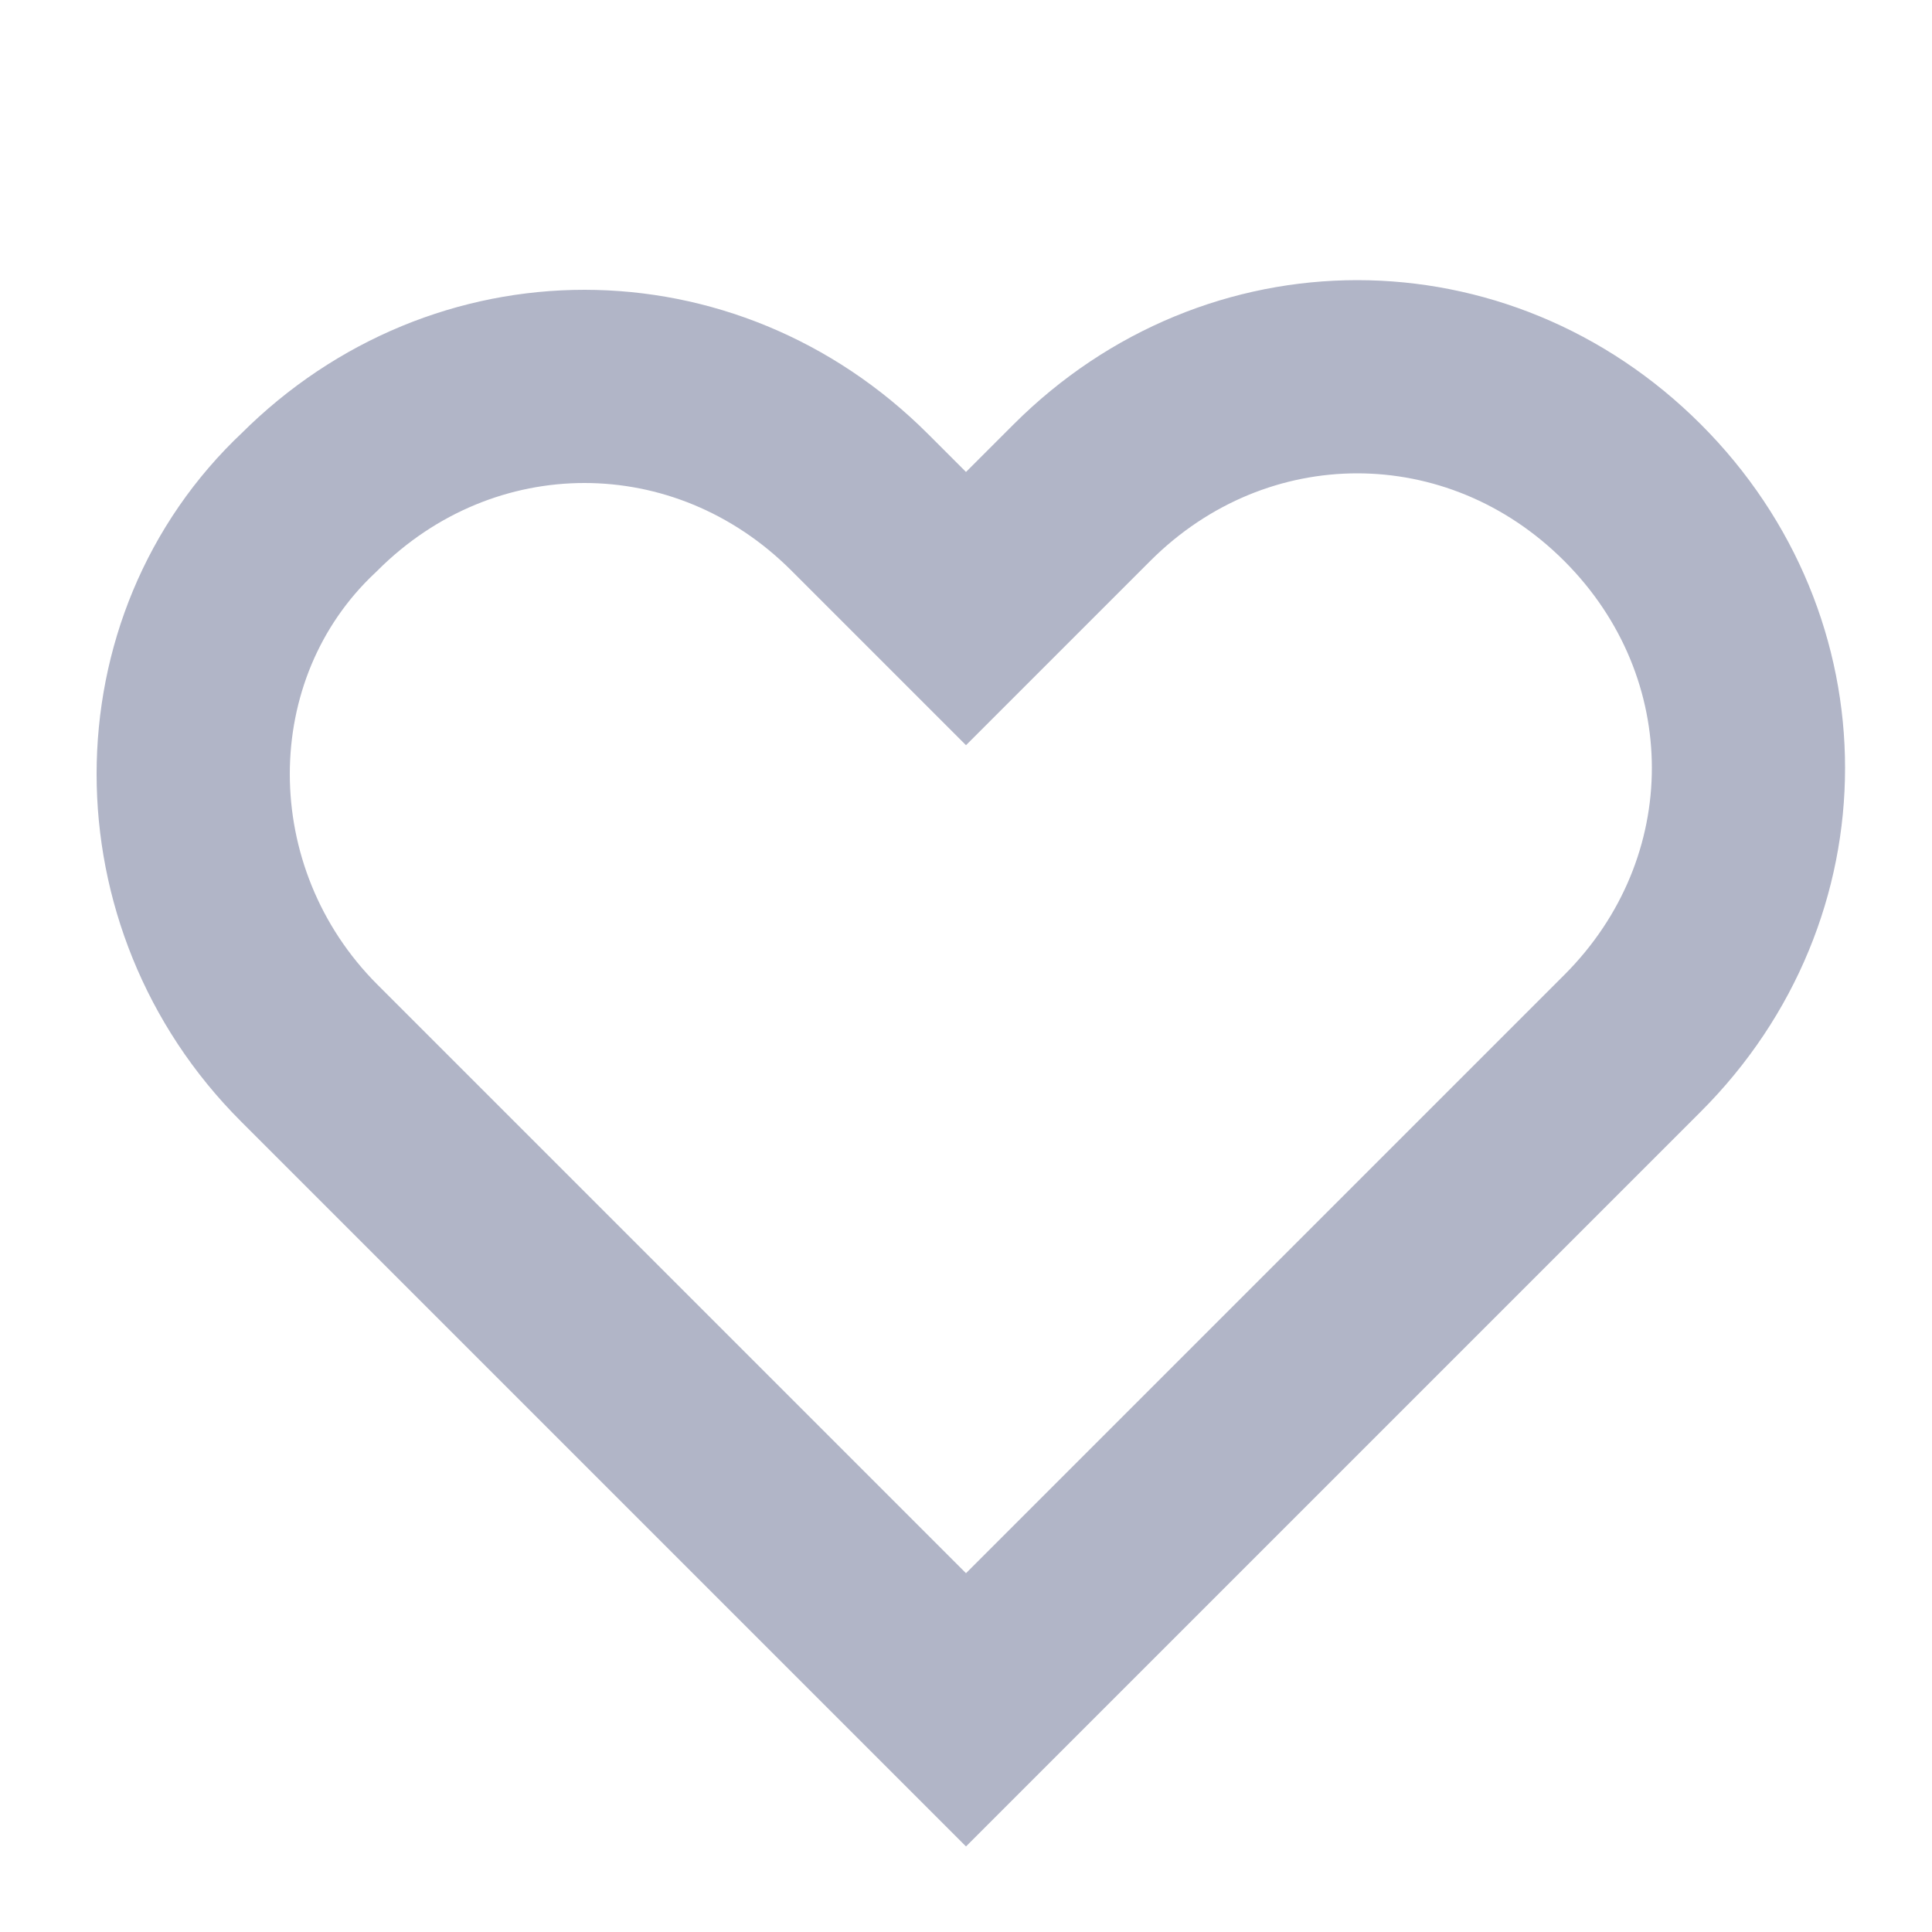 <?xml version="1.0" encoding="utf-8"?>
<!-- Generator: Adobe Illustrator 26.3.1, SVG Export Plug-In . SVG Version: 6.00 Build 0)  -->
<svg version="1.1" id="Capa_1" xmlns="http://www.w3.org/2000/svg" xmlns:xlink="http://www.w3.org/1999/xlink" x="0px" y="0px"
	 viewBox="0 0 20 20" style="enable-background:new 0 0 20 20;" xml:space="preserve">
<style type="text/css">
	.st0{fill-rule:evenodd;clip-rule:evenodd;fill:none;stroke:#B1B5C7;stroke-width:2;stroke-miterlimit:10;}
</style>
<path class="st0" d="M3.2,5.2c1.6-1.6,4.1-1.6,5.7,0L10,6.3l1.2-1.2c1.6-1.6,4.1-1.6,5.7,0c1.6,1.6,1.6,4.1,0,5.7L10,17.7l-6.8-6.8
	C1.6,9.3,1.6,6.7,3.2,5.2z"/>
</svg>

